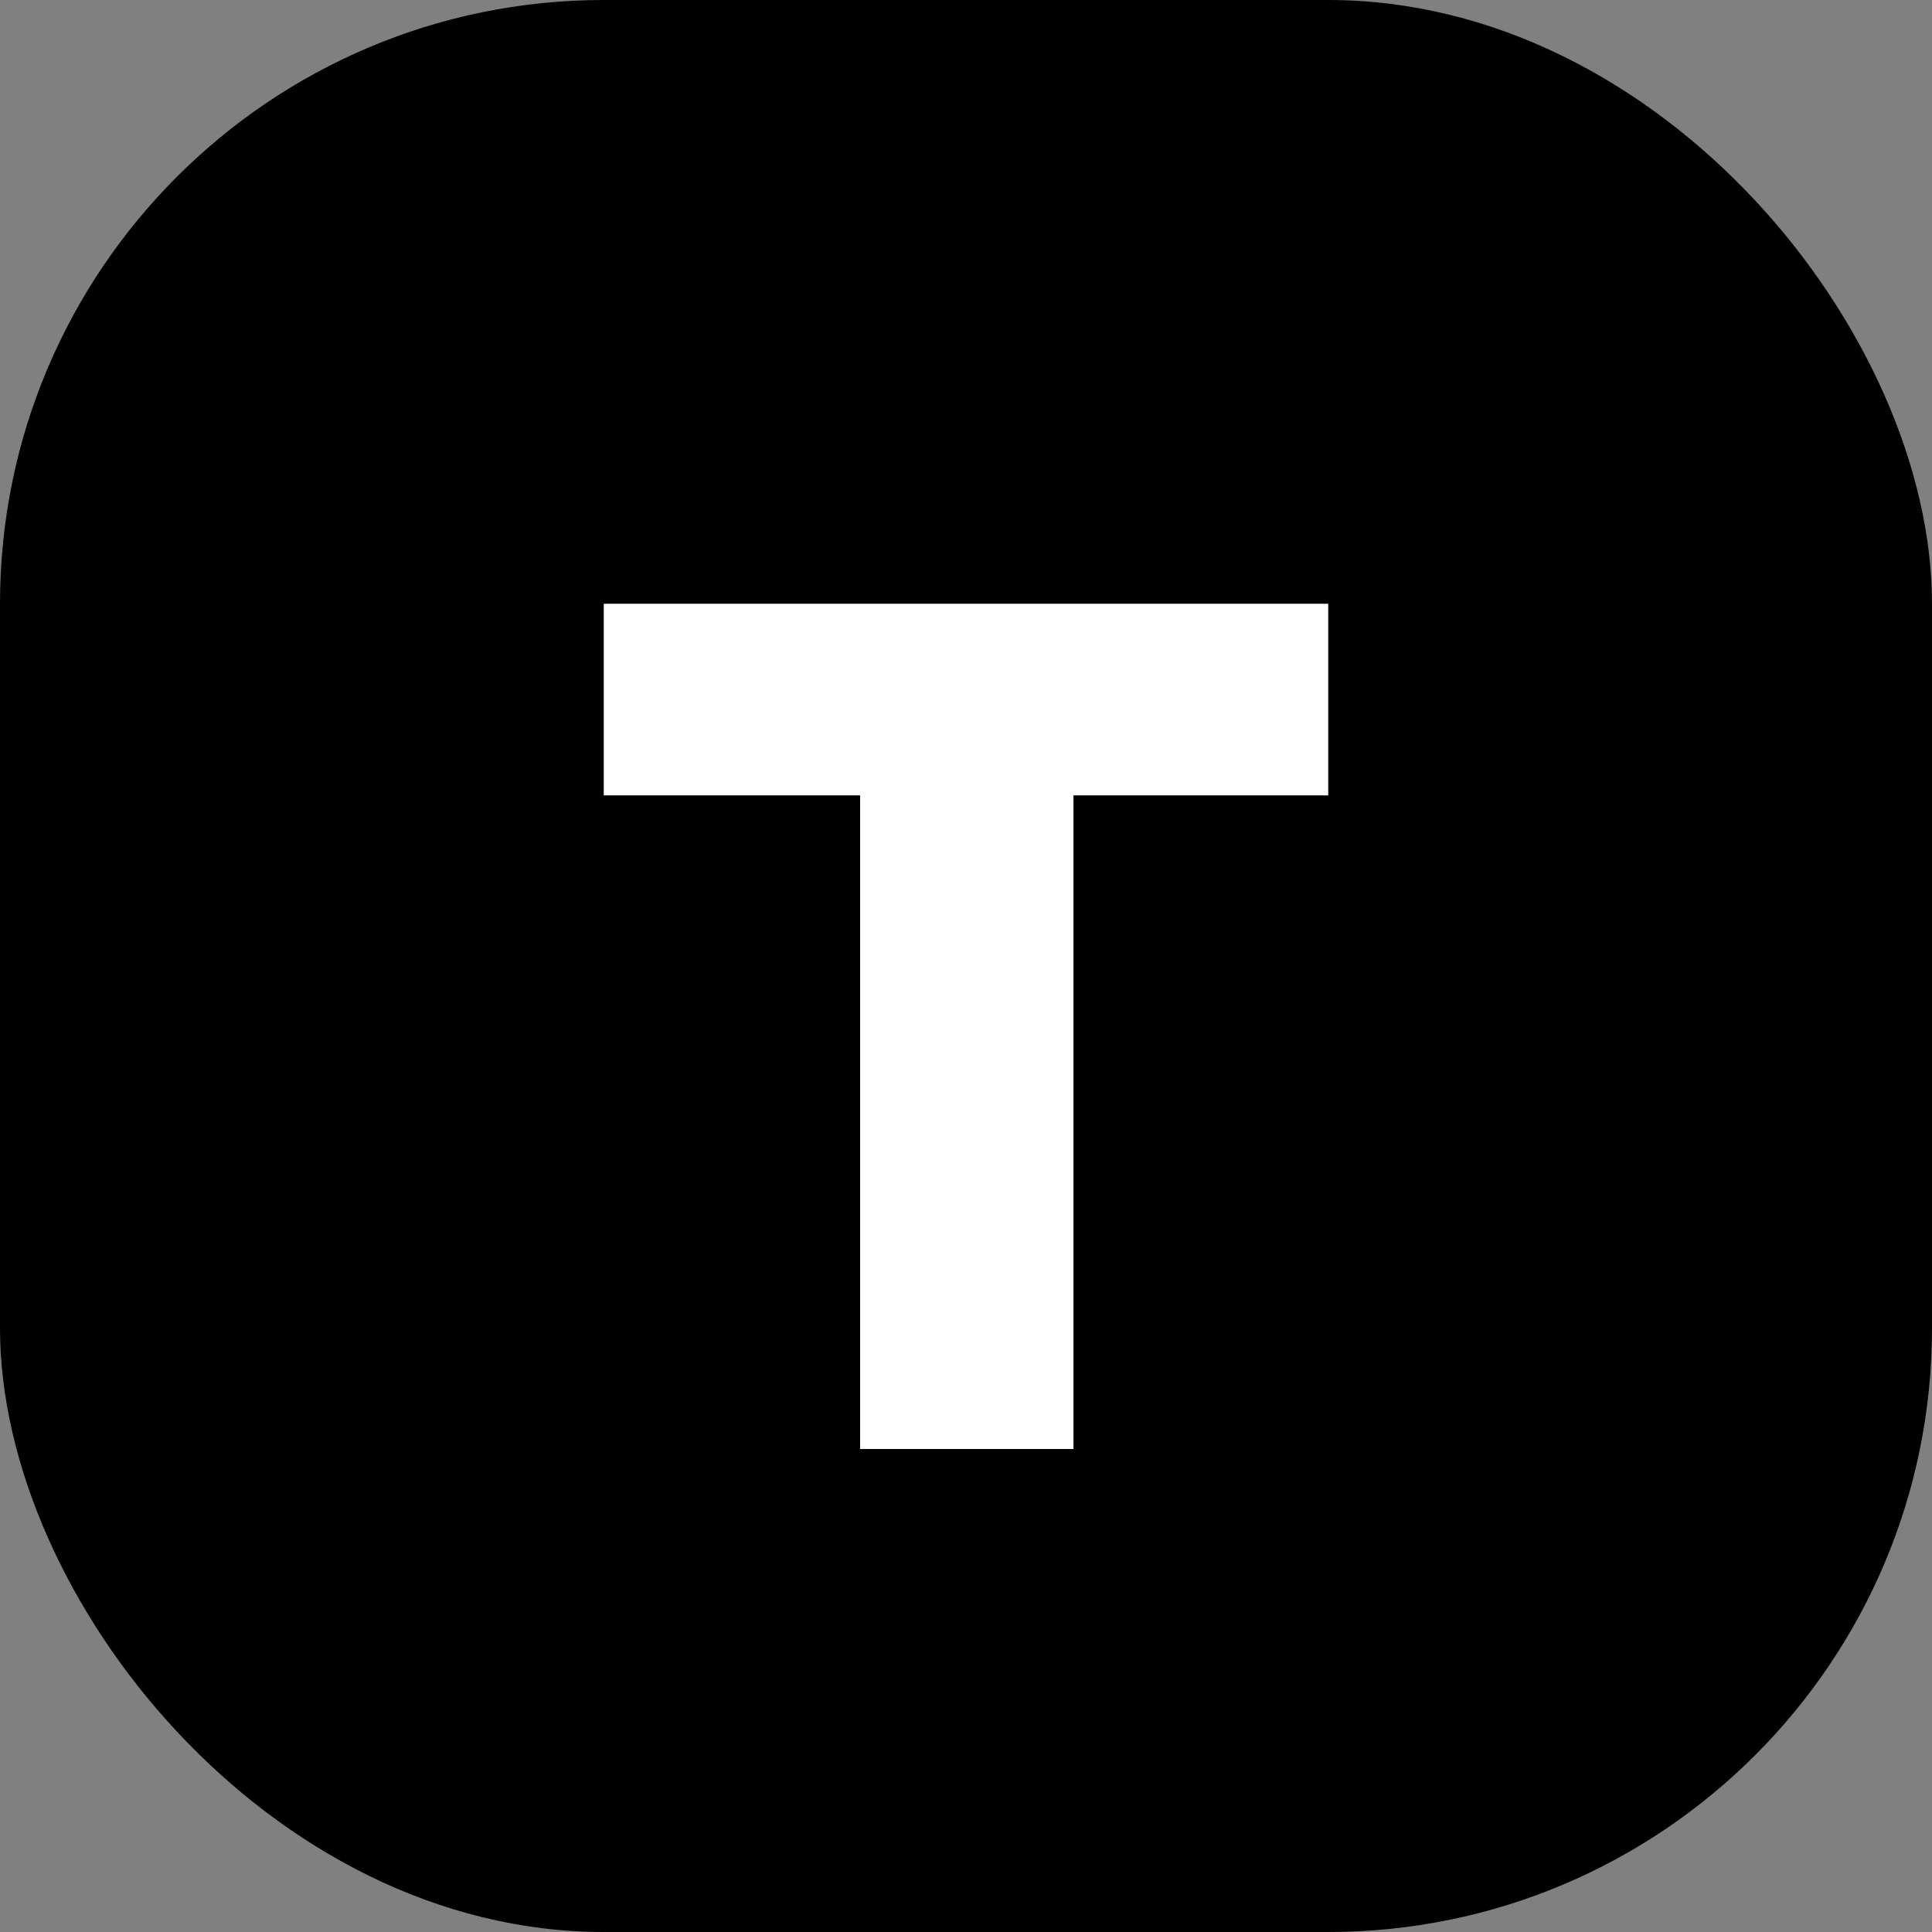 <svg width="16" height="16" viewBox="0 0 16 16" fill="none" xmlns="http://www.w3.org/2000/svg">
<rect x="0" y="0" width="16" height="16" fill="#808080" stroke="none"/>
<g clip-path="url(#clip0_1586_5683)">
<rect width="16" height="16" rx="5" fill="#007AFF" style="fill:#007AFF;fill:color(display-p3 0 0.478 1);fill-opacity:1;"/>
<path d="M7.123 6.587H5V5H11V6.587H8.89V12H7.123V6.587Z" fill="white" style="fill:white;fill-opacity:1;"/>
</g>
<defs>
<clipPath id="clip0_1586_5683">
<rect width="16" height="16" fill="white" style="fill:white;fill-opacity:1;"/>
</clipPath>
</defs>
</svg>
